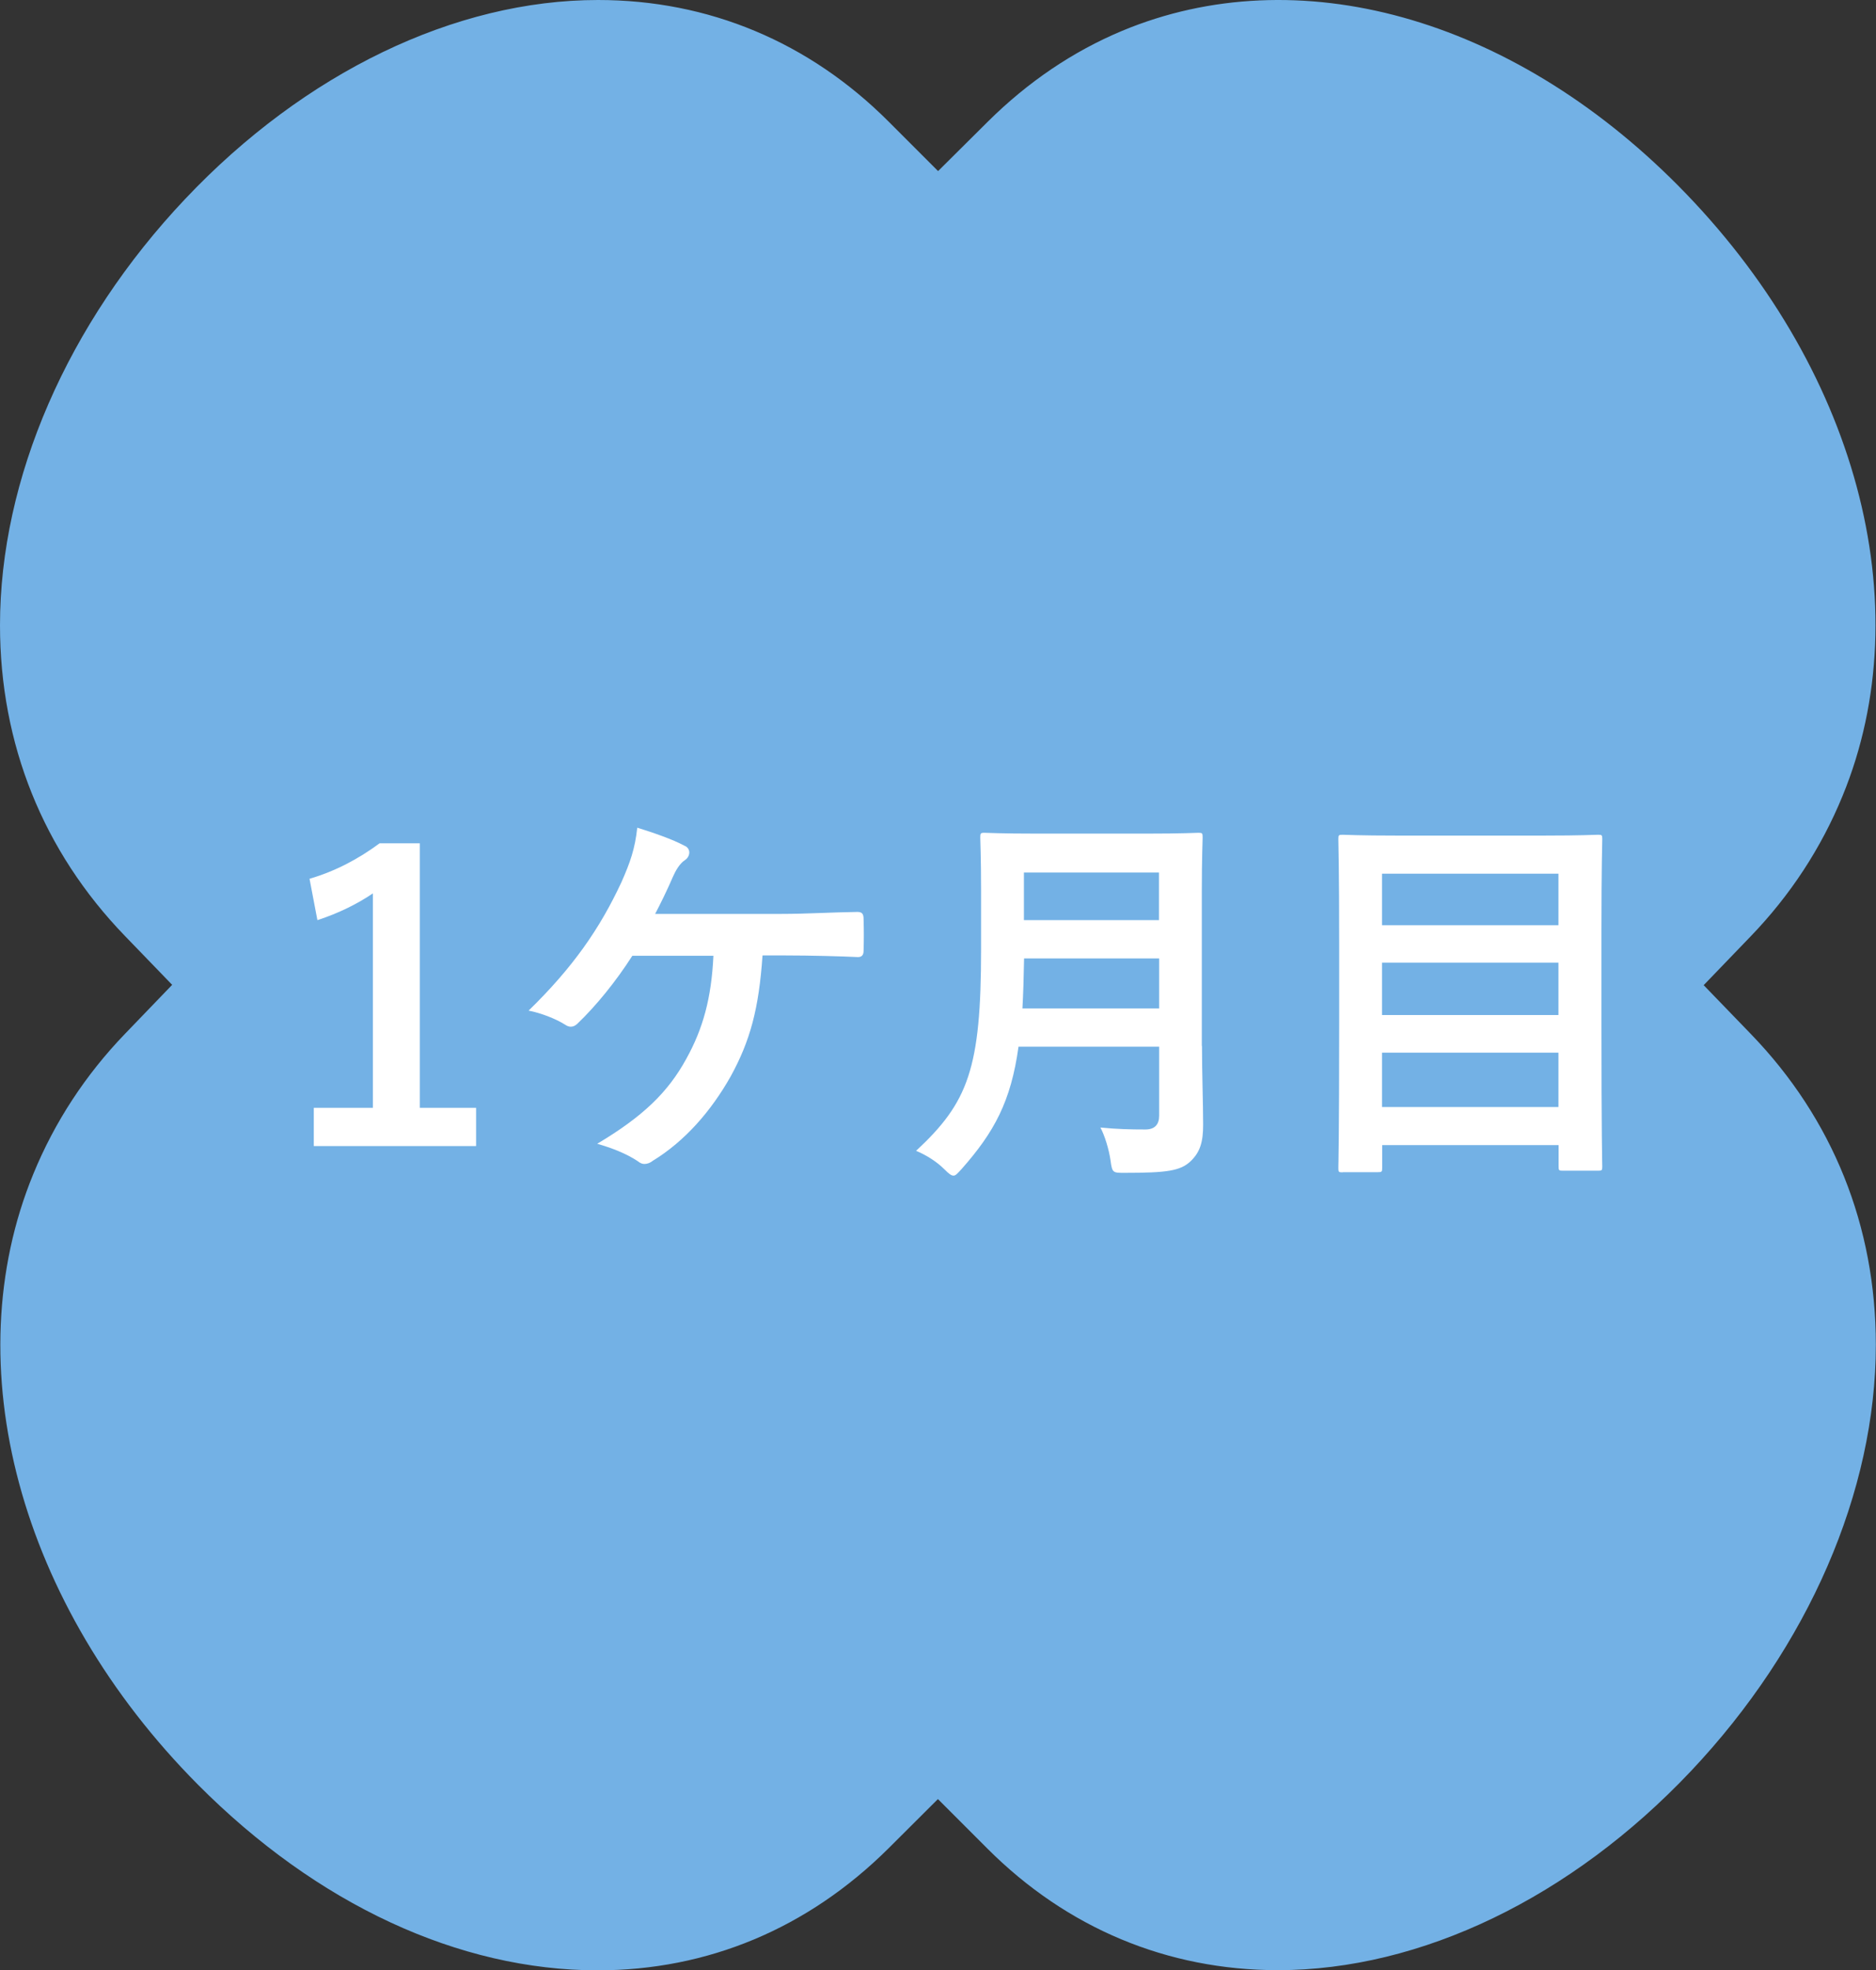 <?xml version="1.0" encoding="UTF-8"?> <svg xmlns="http://www.w3.org/2000/svg" id="_レイヤー_2" viewBox="0 0 114.31 120"><rect x="0" y="0" width="114.31" height="120" fill="#333333" stroke="none"/><g id="base"><path d="M36.44,0c-8.71,0-17.88,4.42-25.16,12.12C4.11,19.7,0,29.16,0,38.08c0,7.23,2.63,13.77,7.61,18.92l2.88,2.98-2.87,2.98c-2.41,2.5-4.29,5.37-5.59,8.54-4.79,11.64-.85,26.24,10.03,37.19,7.25,7.29,15.9,11.31,24.36,11.31,3.33,0,6.53-.63,9.52-1.88,2.99-1.25,5.74-3.11,8.18-5.53l3.03-3.02,3.02,3.02c4.84,4.84,10.96,7.4,17.7,7.4,8.71,0,17.88-4.42,25.16-12.12,7.16-7.58,11.27-17.04,11.27-25.97,0-7.23-2.63-13.77-7.61-18.92l-2.88-2.98,2.87-2.98c2.41-2.5,4.29-5.37,5.59-8.54,4.79-11.64.85-26.24-10.04-37.2C92.04,1.03,79.06-2.58,68.37,1.88c-2.99,1.25-5.74,3.11-8.18,5.53l-3.03,3.01-3.02-3.02C49.3,2.56,43.18,0,36.44,0Z" style="fill:#73b1e5; stroke-width:0px;"></path><path d="M25.58,67.47h3.43v2.33h-9.89v-2.33h3.6v-13.06c-.91.62-2.06,1.2-3.38,1.63l-.48-2.52c1.58-.46,3-1.22,4.27-2.16h2.45v16.11Z" style="fill:#fff; stroke-width:0px;"></path><path d="M46.46,58.22c-.22,3.19-.74,5.16-1.94,7.34-1.18,2.09-2.78,3.94-4.75,5.14-.14.12-.34.19-.5.19-.14,0-.26-.05-.41-.17-.72-.48-1.63-.82-2.47-1.06,2.78-1.66,4.3-3.12,5.42-5.16,1.03-1.85,1.54-3.72,1.66-6.29h-4.94c-1.01,1.58-2.23,3.07-3.34,4.13-.12.12-.26.19-.41.19-.12,0-.24-.05-.34-.12-.6-.38-1.51-.72-2.23-.86,2.69-2.62,4.34-4.99,5.66-7.83.53-1.2.82-2.02.96-3.31.94.29,2.14.7,2.88,1.1.19.07.29.24.29.41s-.1.36-.26.46c-.34.22-.58.67-.72.98-.36.84-.79,1.71-1.1,2.3h7.71c1.49,0,3.1-.1,4.61-.12.29,0,.38.12.38.43.02.65.02,1.3,0,1.94,0,.24-.1.38-.34.38-.98-.05-2.93-.1-4.39-.1h-1.42Z" style="fill:#fff; stroke-width:0px;"></path><path d="M73.24,63.7c0,1.66.07,3.48.07,4.8,0,1.03-.17,1.66-.77,2.23-.62.58-1.44.7-3.98.7-.74,0-.79.02-.89-.74-.1-.7-.36-1.54-.62-2.02,1.03.1,1.8.12,2.74.12.58,0,.84-.31.84-.84v-4.2h-8.57c-.46,3.34-1.49,5.21-3.46,7.44-.24.26-.36.41-.5.41s-.29-.12-.55-.38c-.5-.5-1.15-.89-1.73-1.13,3.17-2.95,3.96-4.99,3.96-12.29v-3.53c0-2.04-.05-3.12-.05-3.26,0-.26.02-.29.26-.29.17,0,.96.05,3.19.05h6.67c2.23,0,3-.05,3.17-.05.24,0,.26.02.26.29,0,.14-.05,1.22-.05,3.26v9.43ZM70.63,61.42v-3.05h-8.23c-.02,1.13-.05,2.14-.1,3.05h8.33ZM62.39,53.14v2.9h8.23v-2.9h-8.23Z" style="fill:#fff; stroke-width:0px;"></path><path d="M81.81,71.4c-.24,0-.26-.02-.26-.26,0-.17.05-1.7.05-8.88v-4.7c0-4.73-.05-6.29-.05-6.46,0-.24.02-.26.26-.26.17,0,1.01.05,3.34.05h8.88c2.33,0,3.17-.05,3.34-.05.24,0,.26.02.26.26,0,.14-.05,1.7-.05,5.66v5.45c0,7.18.05,8.69.05,8.83,0,.24-.02.26-.26.26h-2.14c-.24,0-.26-.02-.26-.26v-1.3h-10.75v1.39c0,.24-.02.26-.29.26h-2.11ZM84.21,56.35h10.75v-3.14h-10.75v3.14ZM94.96,61.82v-3.19h-10.75v3.19h10.75ZM94.96,67.42v-3.31h-10.75v3.31h10.75Z" style="fill:#fff; stroke-width:0px;"></path></g></svg> 